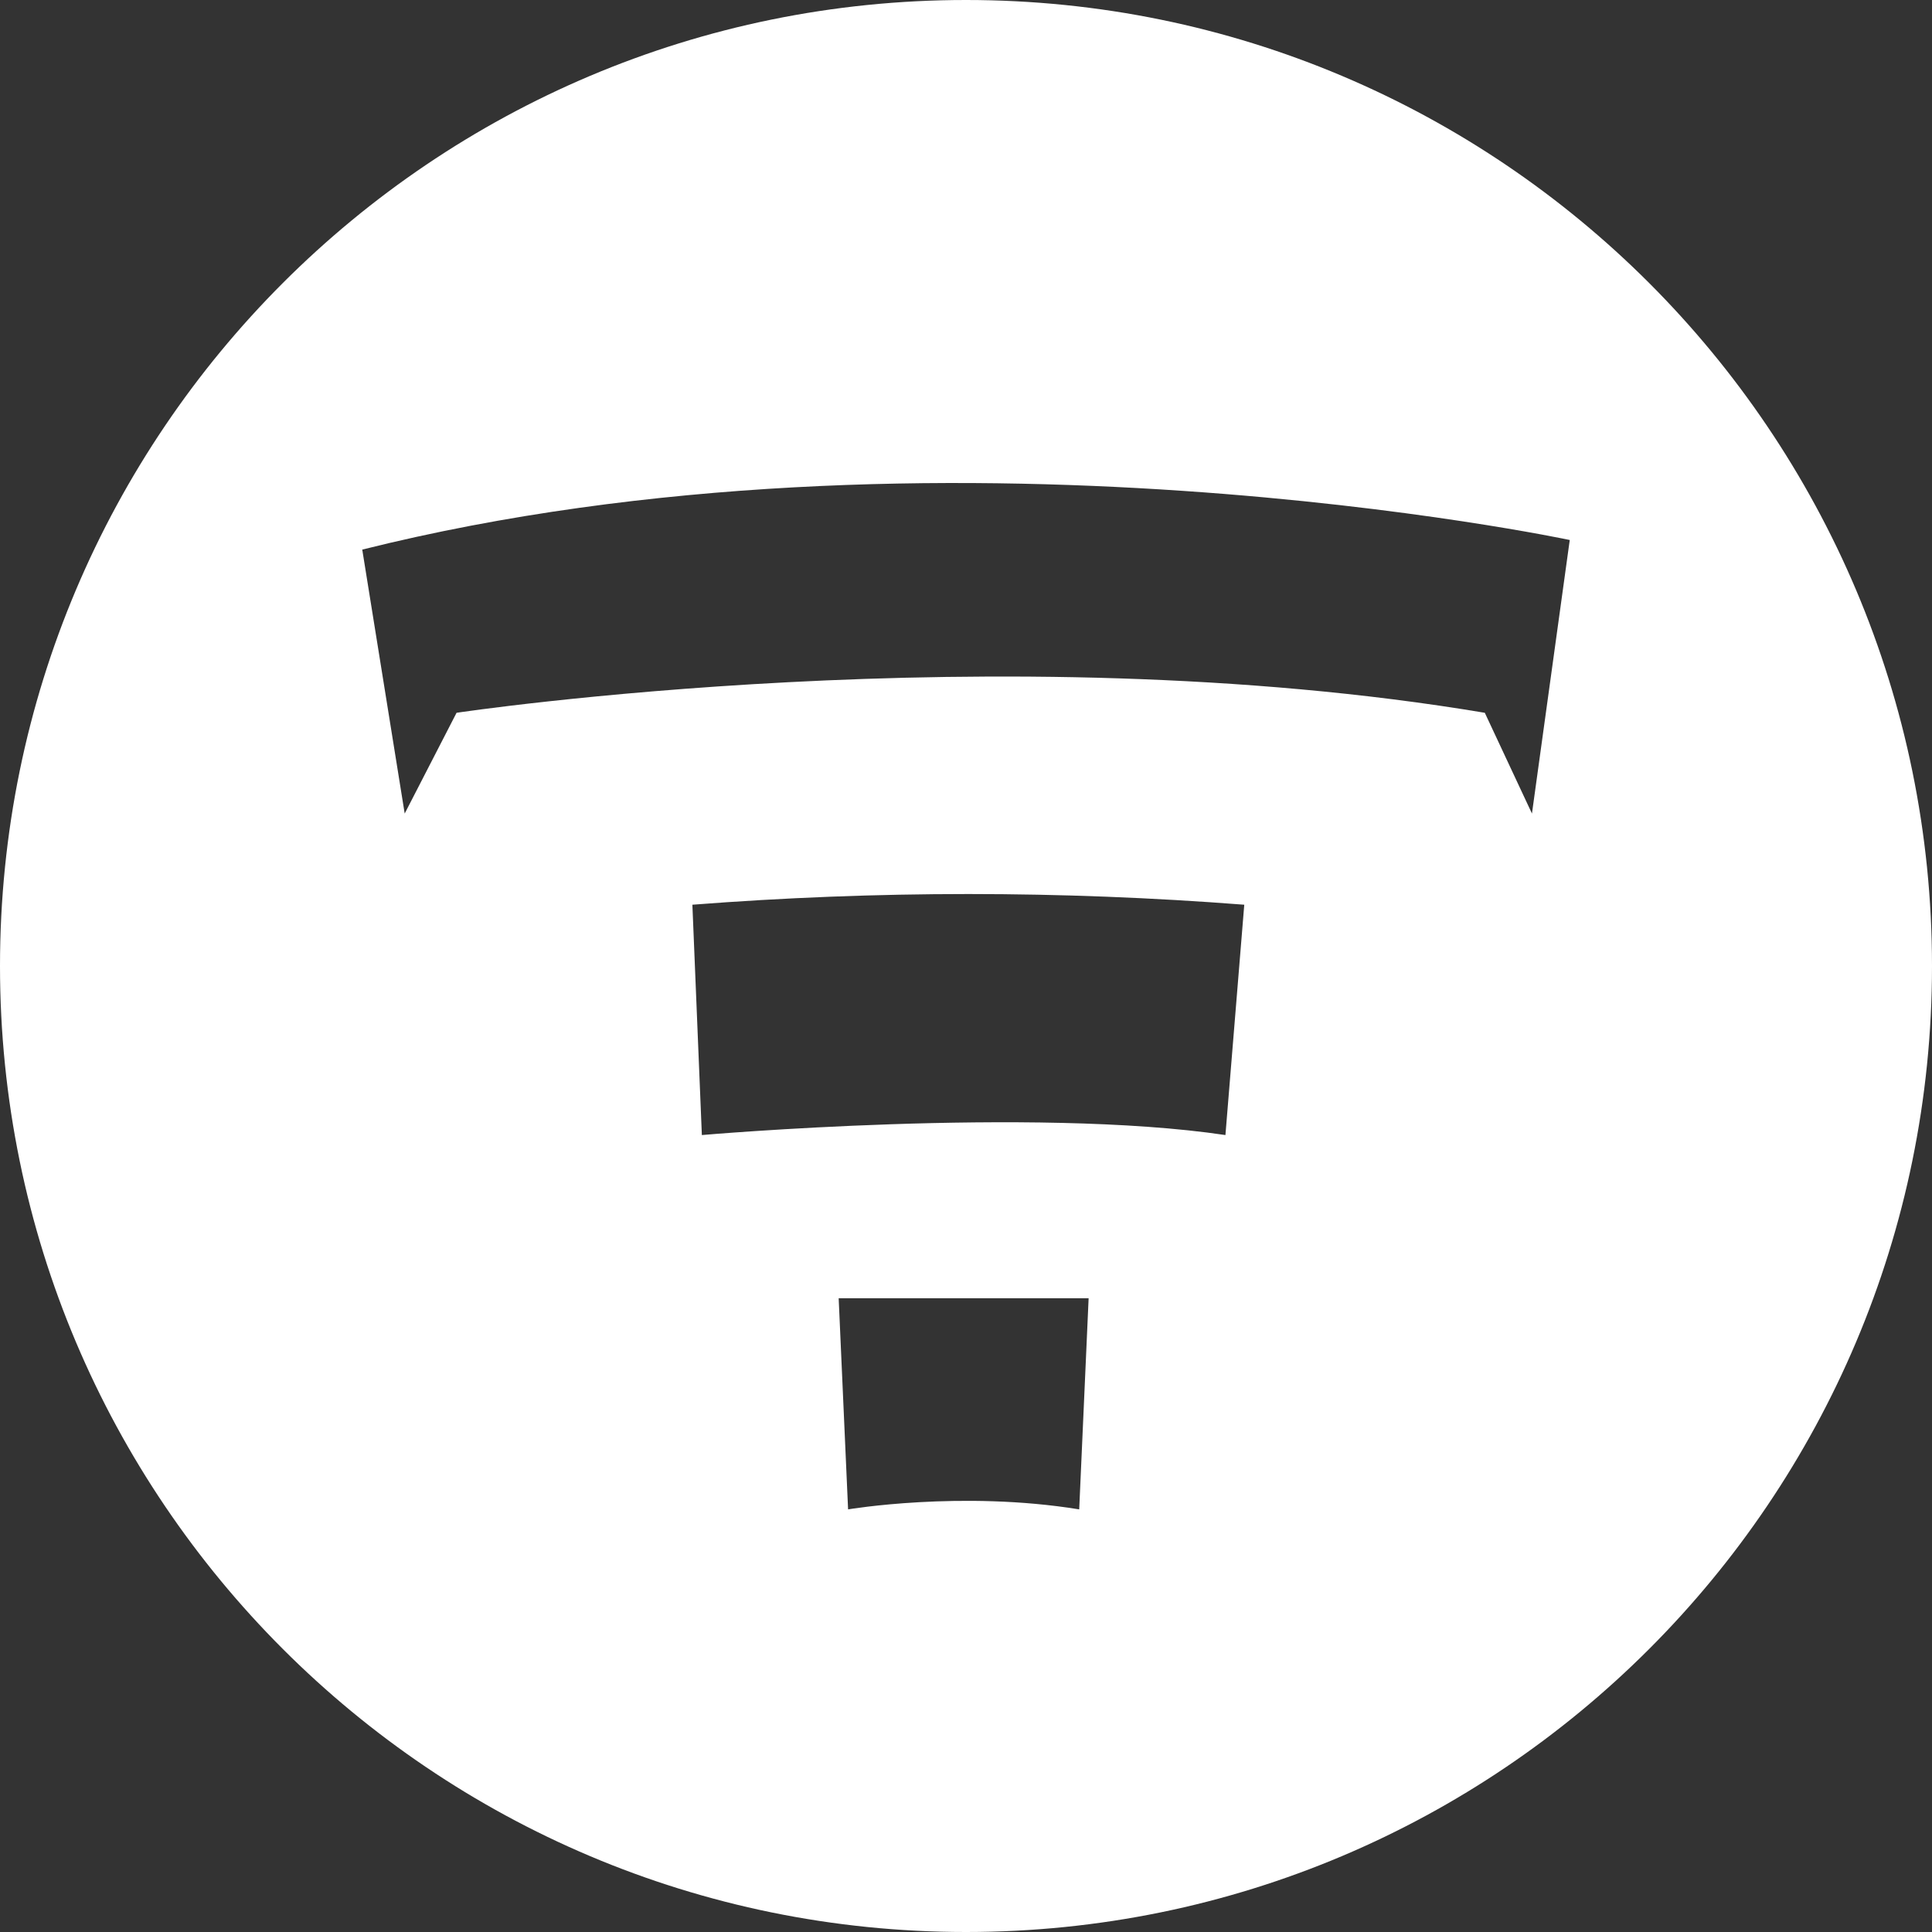 <svg height="32" viewBox="0 0 32 32" width="32" xmlns="http://www.w3.org/2000/svg"><rect x="0" y="0" width="32" height="32" fill="#333333" stroke="none"/><path d="m16 32c-8.837 0-16-7.163-16-16s7.163-16 16-16 16 7.163 16 16-7.163 16-16 16zm-2.109-10.497.156 3.497s1.875-.318 3.828 0l.156-3.497zm-2.266-2.703s5.469-.477 8.672 0l.312-3.815c-3.042-.236-6.098-.236-9.141 0zm14.375-9.856s-10.469-2.226-20 .159l.703 4.372.859-1.669s8.984-1.351 17.031 0l.781 1.669z" fill="#fff"/></svg>
